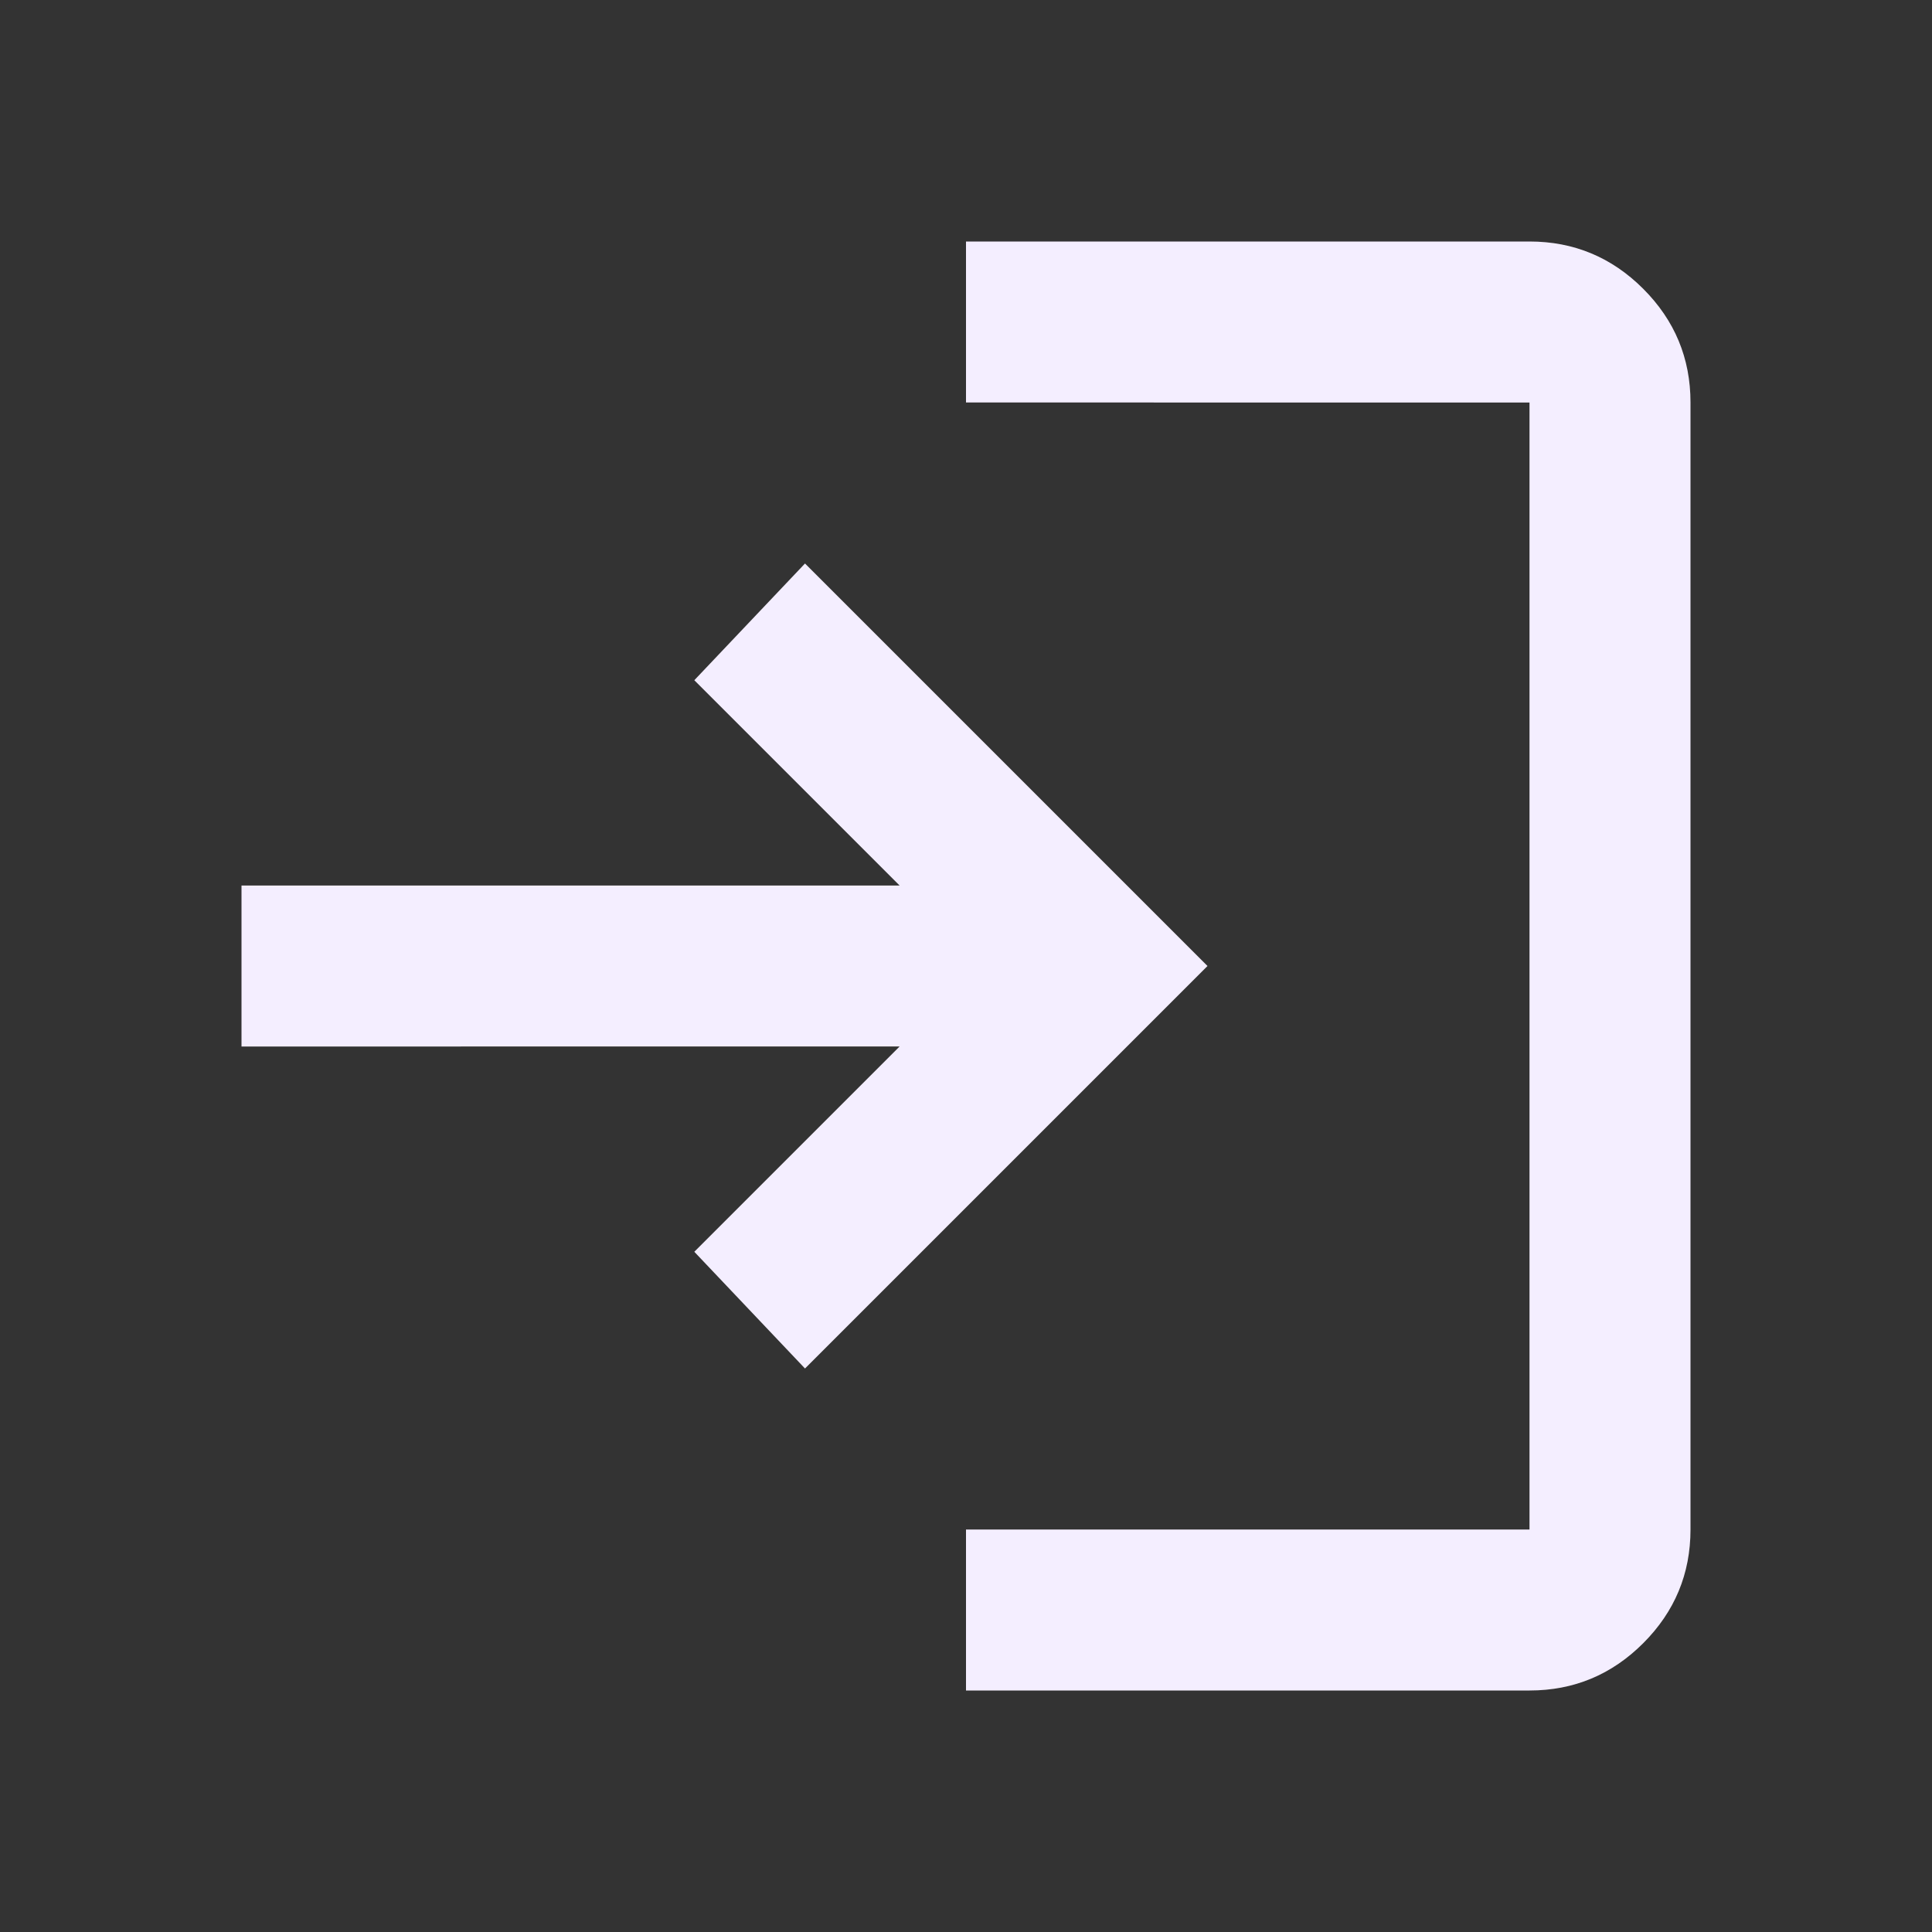 <svg xmlns="http://www.w3.org/2000/svg" xmlns:xlink="http://www.w3.org/1999/xlink" fill="#5f6368" style="fill: rgb(244, 238, 255);" viewBox="0 -960 960 960" original_string_length="502"><rect x="0" y="-960" width="960" height="960" fill="#333333" stroke="none"/><path d="M480-120v-80h280v-560H480v-80h280q33 0 56.5 23.5T840-760v560q0 33-23.5 56.5T760-120H480Zm-80-160-55-58 102-102H120v-80h327L345-622l55-58 200 200-200 200Z" style="fill: inherit;"/></svg>